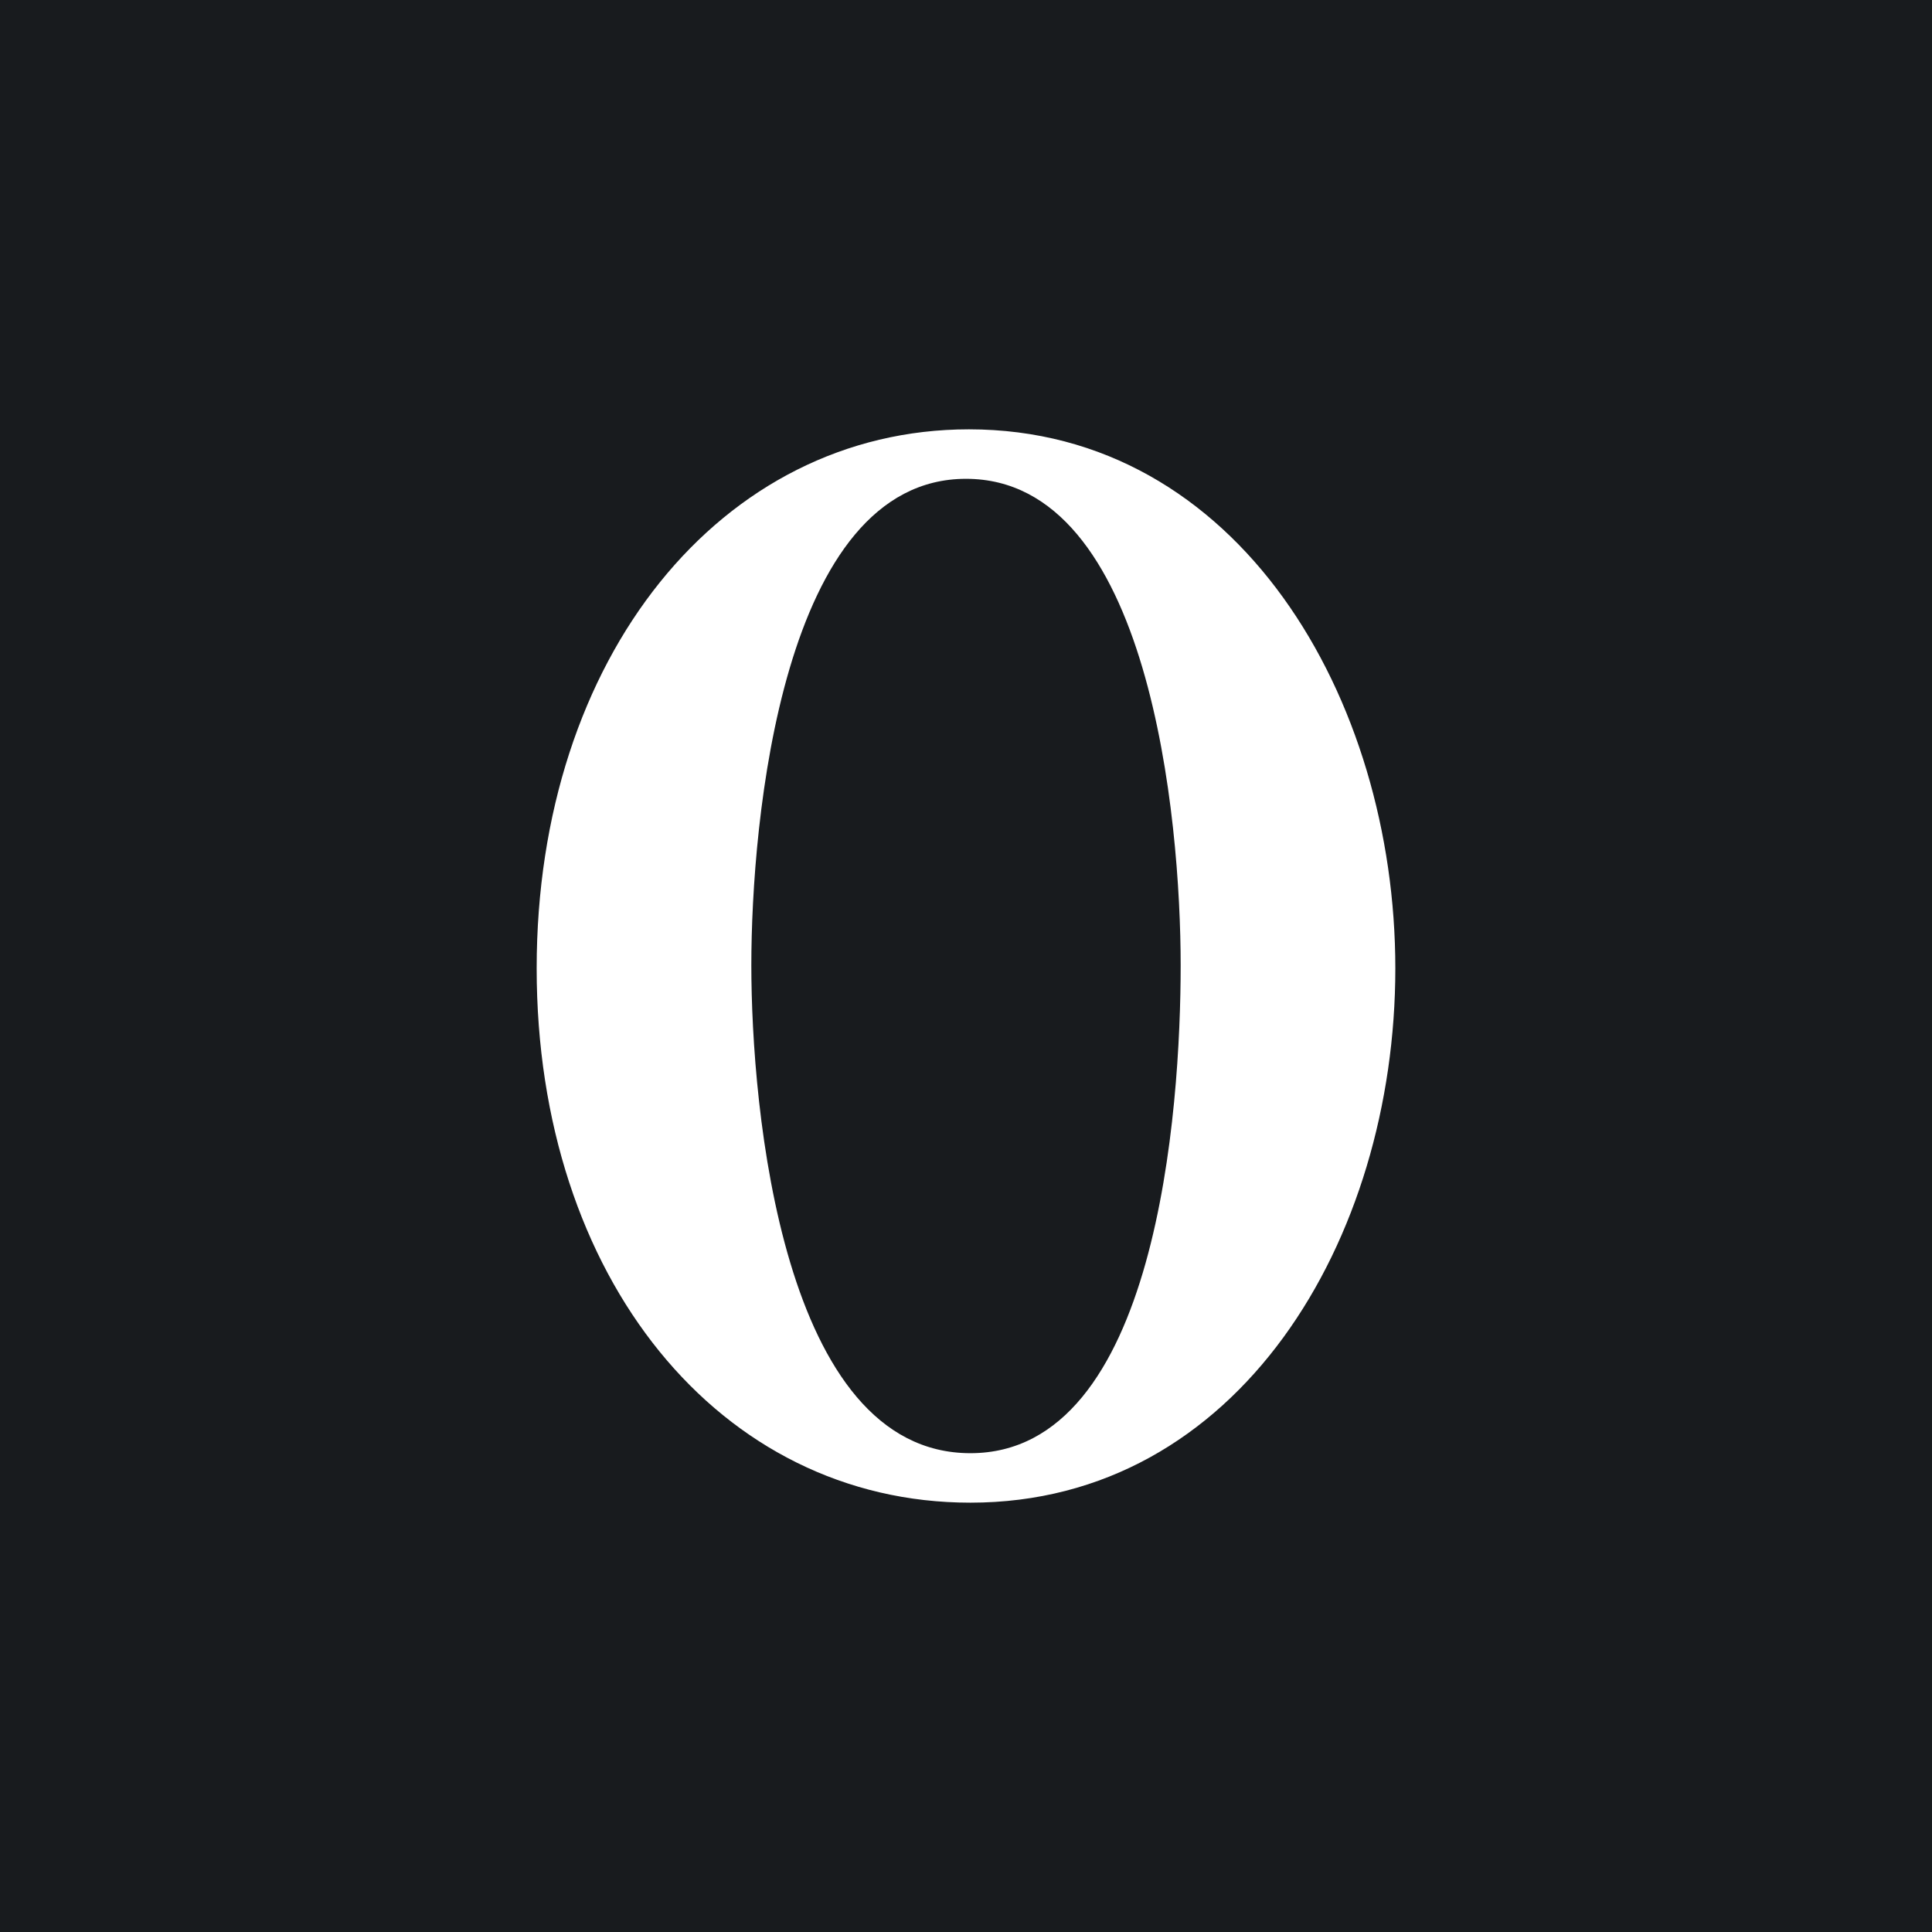 <!-- by TradingView --><svg width="18" height="18" viewBox="0 0 18 18" fill="none" xmlns="http://www.w3.org/2000/svg">
<rect width="18" height="18" fill="url(#paint0_linear_228_4213)"/>
<path d="M9.027 4C6.72 4 5 6.125 5 9.022C5 11.905 6.706 14 9.041 14C11.538 14 13 11.554 13 9.022C13 6.508 11.539 4 9.027 4ZM9 4.461C10.714 4.461 11 7.637 11 8.993C11 10.33 10.782 13.539 9.041 13.539C7.286 13.539 7 10.319 7 8.993C7 7.657 7.286 4.461 9 4.461Z" fill="white"/>
<defs>
<linearGradient id="paint0_linear_228_4213" x1="9" y1="0" x2="9" y2="18" gradientUnits="userSpaceOnUse">
<stop stop-color="#181B1E"/>
<stop offset="1" stop-color="#181B1E"/>
</linearGradient>
</defs>
</svg>
